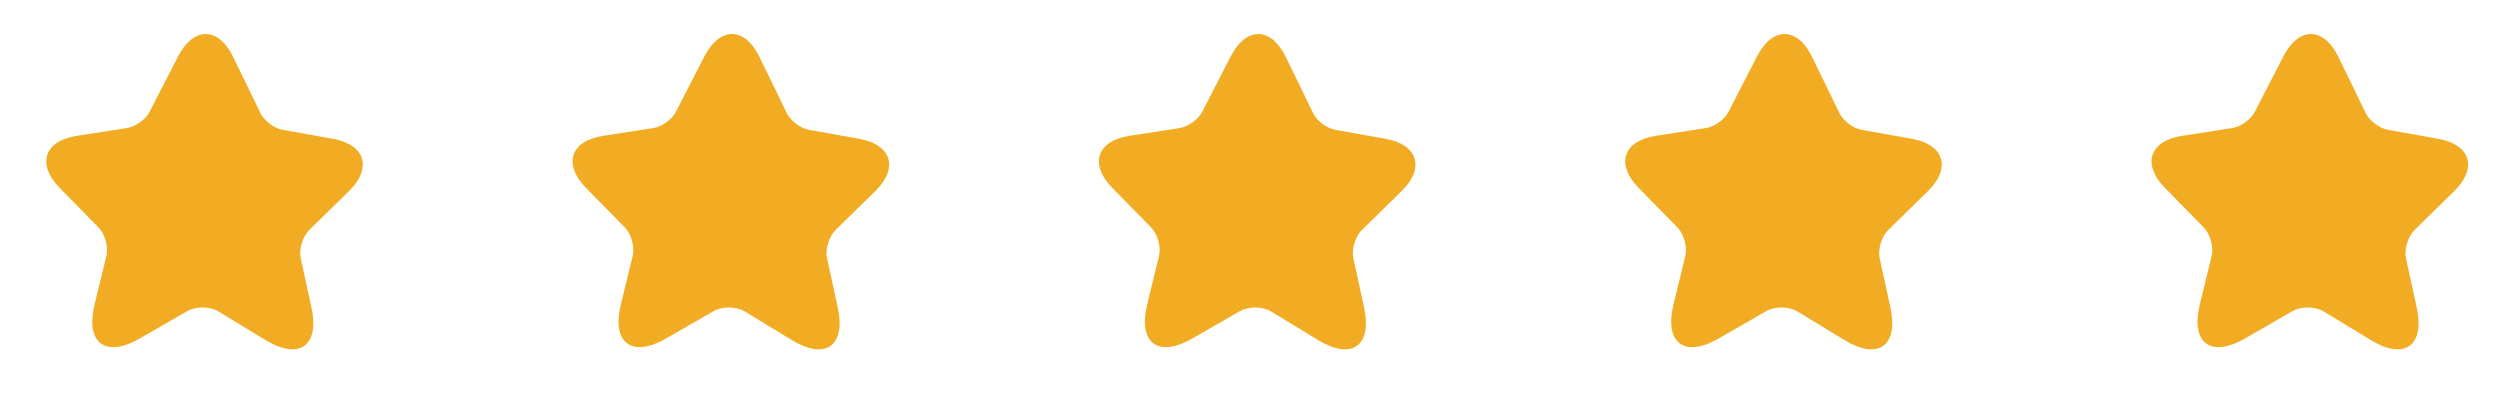<svg width="152" height="24" viewBox="0 0 152 24" fill="none" xmlns="http://www.w3.org/2000/svg">
<path d="M14.177 3.465L15.836 6.874C16.063 7.342 16.67 7.807 17.185 7.892L20.248 8.442C22.21 8.789 22.645 10.217 21.225 11.614L18.805 13.98C18.402 14.377 18.162 15.161 18.287 15.715L18.935 18.684C19.445 21.028 18.195 21.923 16.146 20.678L13.284 18.937C12.763 18.619 11.909 18.617 11.388 18.916L8.489 20.584C6.414 21.776 5.182 20.855 5.745 18.525L6.465 15.577C6.6 15.026 6.388 14.236 5.991 13.832L3.612 11.408C2.223 9.983 2.691 8.566 4.657 8.26L7.725 7.785C8.244 7.701 8.862 7.262 9.095 6.796L10.832 3.419C11.78 1.601 13.282 1.621 14.177 3.465Z" fill="#F2AC23"/>
<path d="M46.177 3.465L47.836 6.874C48.063 7.342 48.67 7.807 49.185 7.892L52.248 8.442C54.21 8.789 54.645 10.217 53.225 11.614L50.806 13.98C50.402 14.377 50.161 15.161 50.286 15.715L50.935 18.684C51.445 21.028 50.195 21.923 48.146 20.678L45.284 18.937C44.763 18.619 43.909 18.617 43.388 18.916L40.489 20.584C38.414 21.776 37.181 20.855 37.745 18.525L38.465 15.577C38.6 15.026 38.388 14.236 37.991 13.832L35.612 11.408C34.223 9.983 34.691 8.566 36.657 8.26L39.725 7.785C40.244 7.701 40.862 7.262 41.095 6.796L42.832 3.419C43.779 1.601 45.282 1.621 46.177 3.465Z" fill="#F2AC23"/>
<path d="M78.177 3.465L79.836 6.874C80.063 7.342 80.67 7.807 81.185 7.892L84.248 8.442C86.21 8.789 86.645 10.217 85.225 11.614L82.805 13.98C82.402 14.377 82.162 15.161 82.287 15.715L82.935 18.684C83.445 21.028 82.195 21.923 80.146 20.678L77.284 18.937C76.763 18.619 75.909 18.617 75.388 18.916L72.489 20.584C70.414 21.776 69.181 20.855 69.745 18.525L70.465 15.577C70.6 15.026 70.388 14.236 69.991 13.832L67.612 11.408C66.223 9.983 66.691 8.566 68.657 8.26L71.725 7.785C72.244 7.701 72.862 7.262 73.095 6.796L74.832 3.419C75.779 1.601 77.282 1.621 78.177 3.465Z" fill="#F2AC23"/>
<path d="M110.177 3.465L111.836 6.874C112.063 7.342 112.67 7.807 113.185 7.892L116.248 8.442C118.21 8.789 118.645 10.217 117.225 11.614L114.806 13.98C114.402 14.377 114.162 15.161 114.286 15.715L114.935 18.684C115.445 21.028 114.195 21.923 112.146 20.678L109.284 18.937C108.763 18.619 107.909 18.617 107.388 18.916L104.489 20.584C102.414 21.776 101.182 20.855 101.745 18.525L102.465 15.577C102.6 15.026 102.388 14.236 101.991 13.832L99.612 11.408C98.223 9.983 98.691 8.566 100.657 8.26L103.725 7.785C104.244 7.701 104.862 7.262 105.095 6.796L106.832 3.419C107.78 1.601 109.282 1.621 110.177 3.465Z" fill="#F2AC23"/>
<path d="M142.177 3.465L143.836 6.874C144.063 7.342 144.67 7.807 145.185 7.892L148.248 8.442C150.21 8.789 150.645 10.217 149.225 11.614L146.806 13.98C146.402 14.377 146.162 15.161 146.286 15.715L146.935 18.684C147.445 21.028 146.195 21.923 144.146 20.678L141.284 18.937C140.763 18.619 139.909 18.617 139.388 18.916L136.489 20.584C134.414 21.776 133.182 20.855 133.745 18.525L134.465 15.577C134.6 15.026 134.388 14.236 133.991 13.832L131.612 11.408C130.223 9.983 130.691 8.566 132.657 8.26L135.725 7.785C136.244 7.701 136.862 7.262 137.095 6.796L138.832 3.419C139.78 1.601 141.282 1.621 142.177 3.465Z" fill="#F2AC23"/>
</svg>
